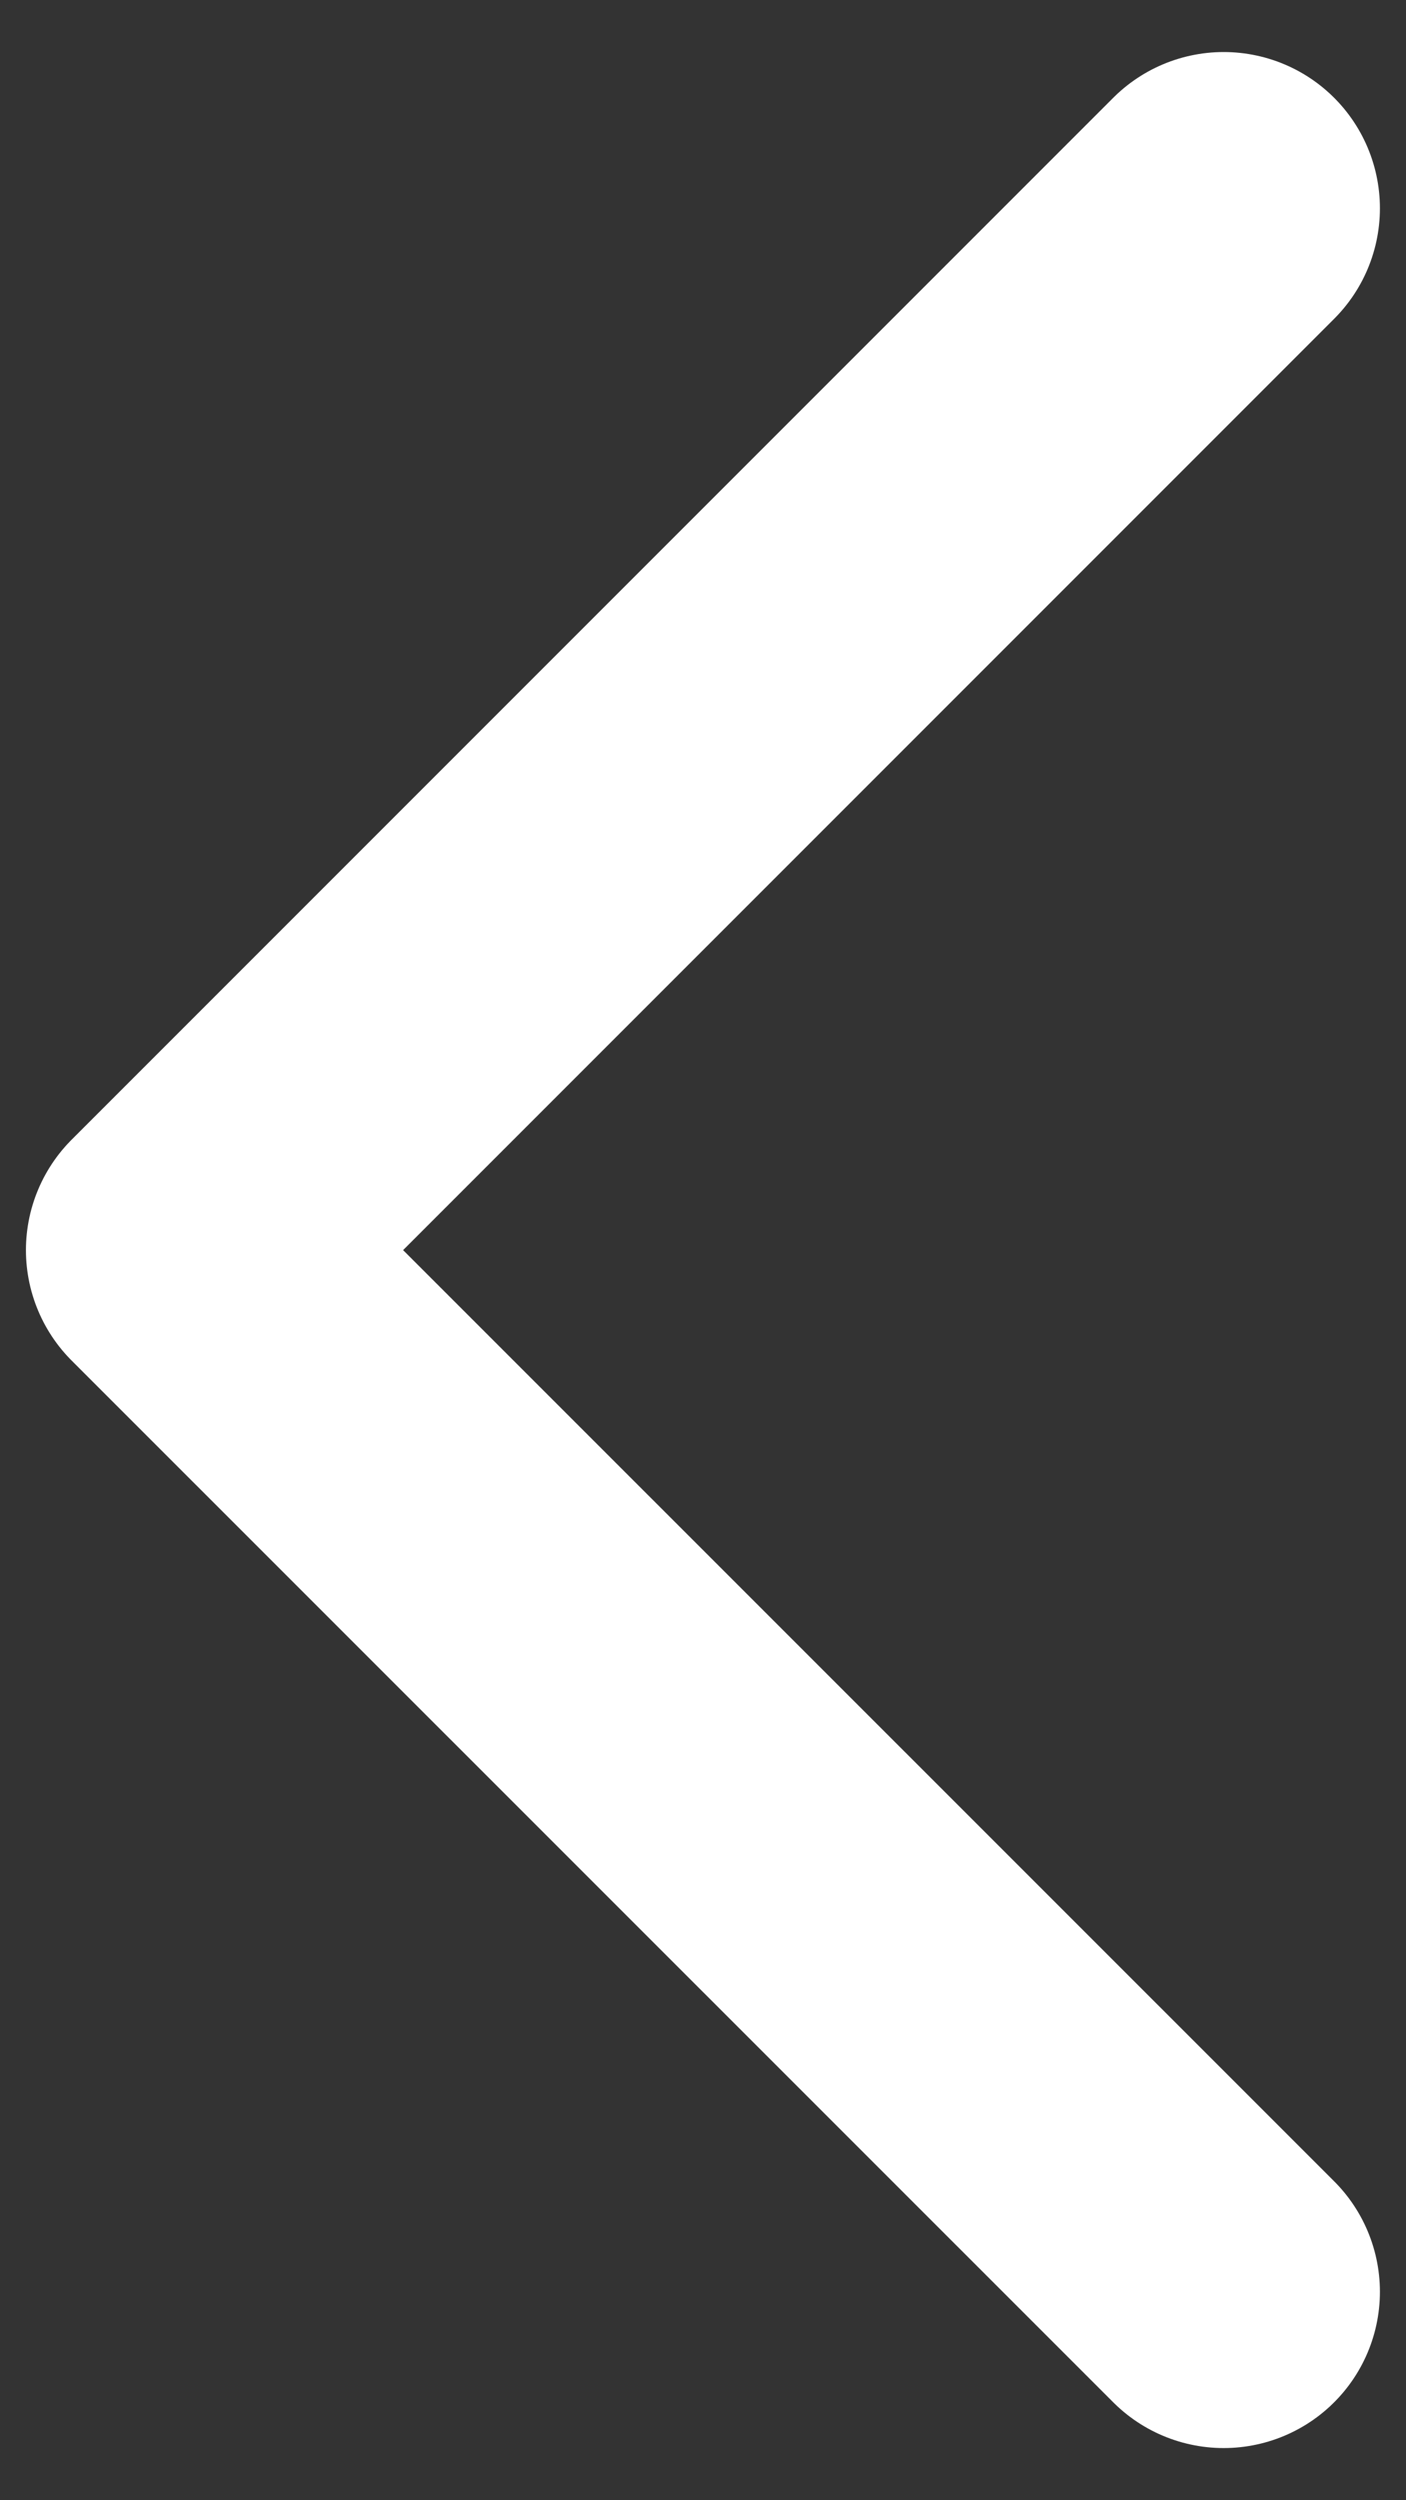 <svg width="9" height="16" viewBox="0 0 9 16" fill="none" xmlns="http://www.w3.org/2000/svg">
<rect x="0" y="0" width="9" height="16" fill="#333333" stroke="none"/>
<path d="M7.833 1.333L1.166 8L7.833 14.666" stroke="white" stroke-width="2" stroke-linecap="round" stroke-linejoin="round"/>
</svg>

